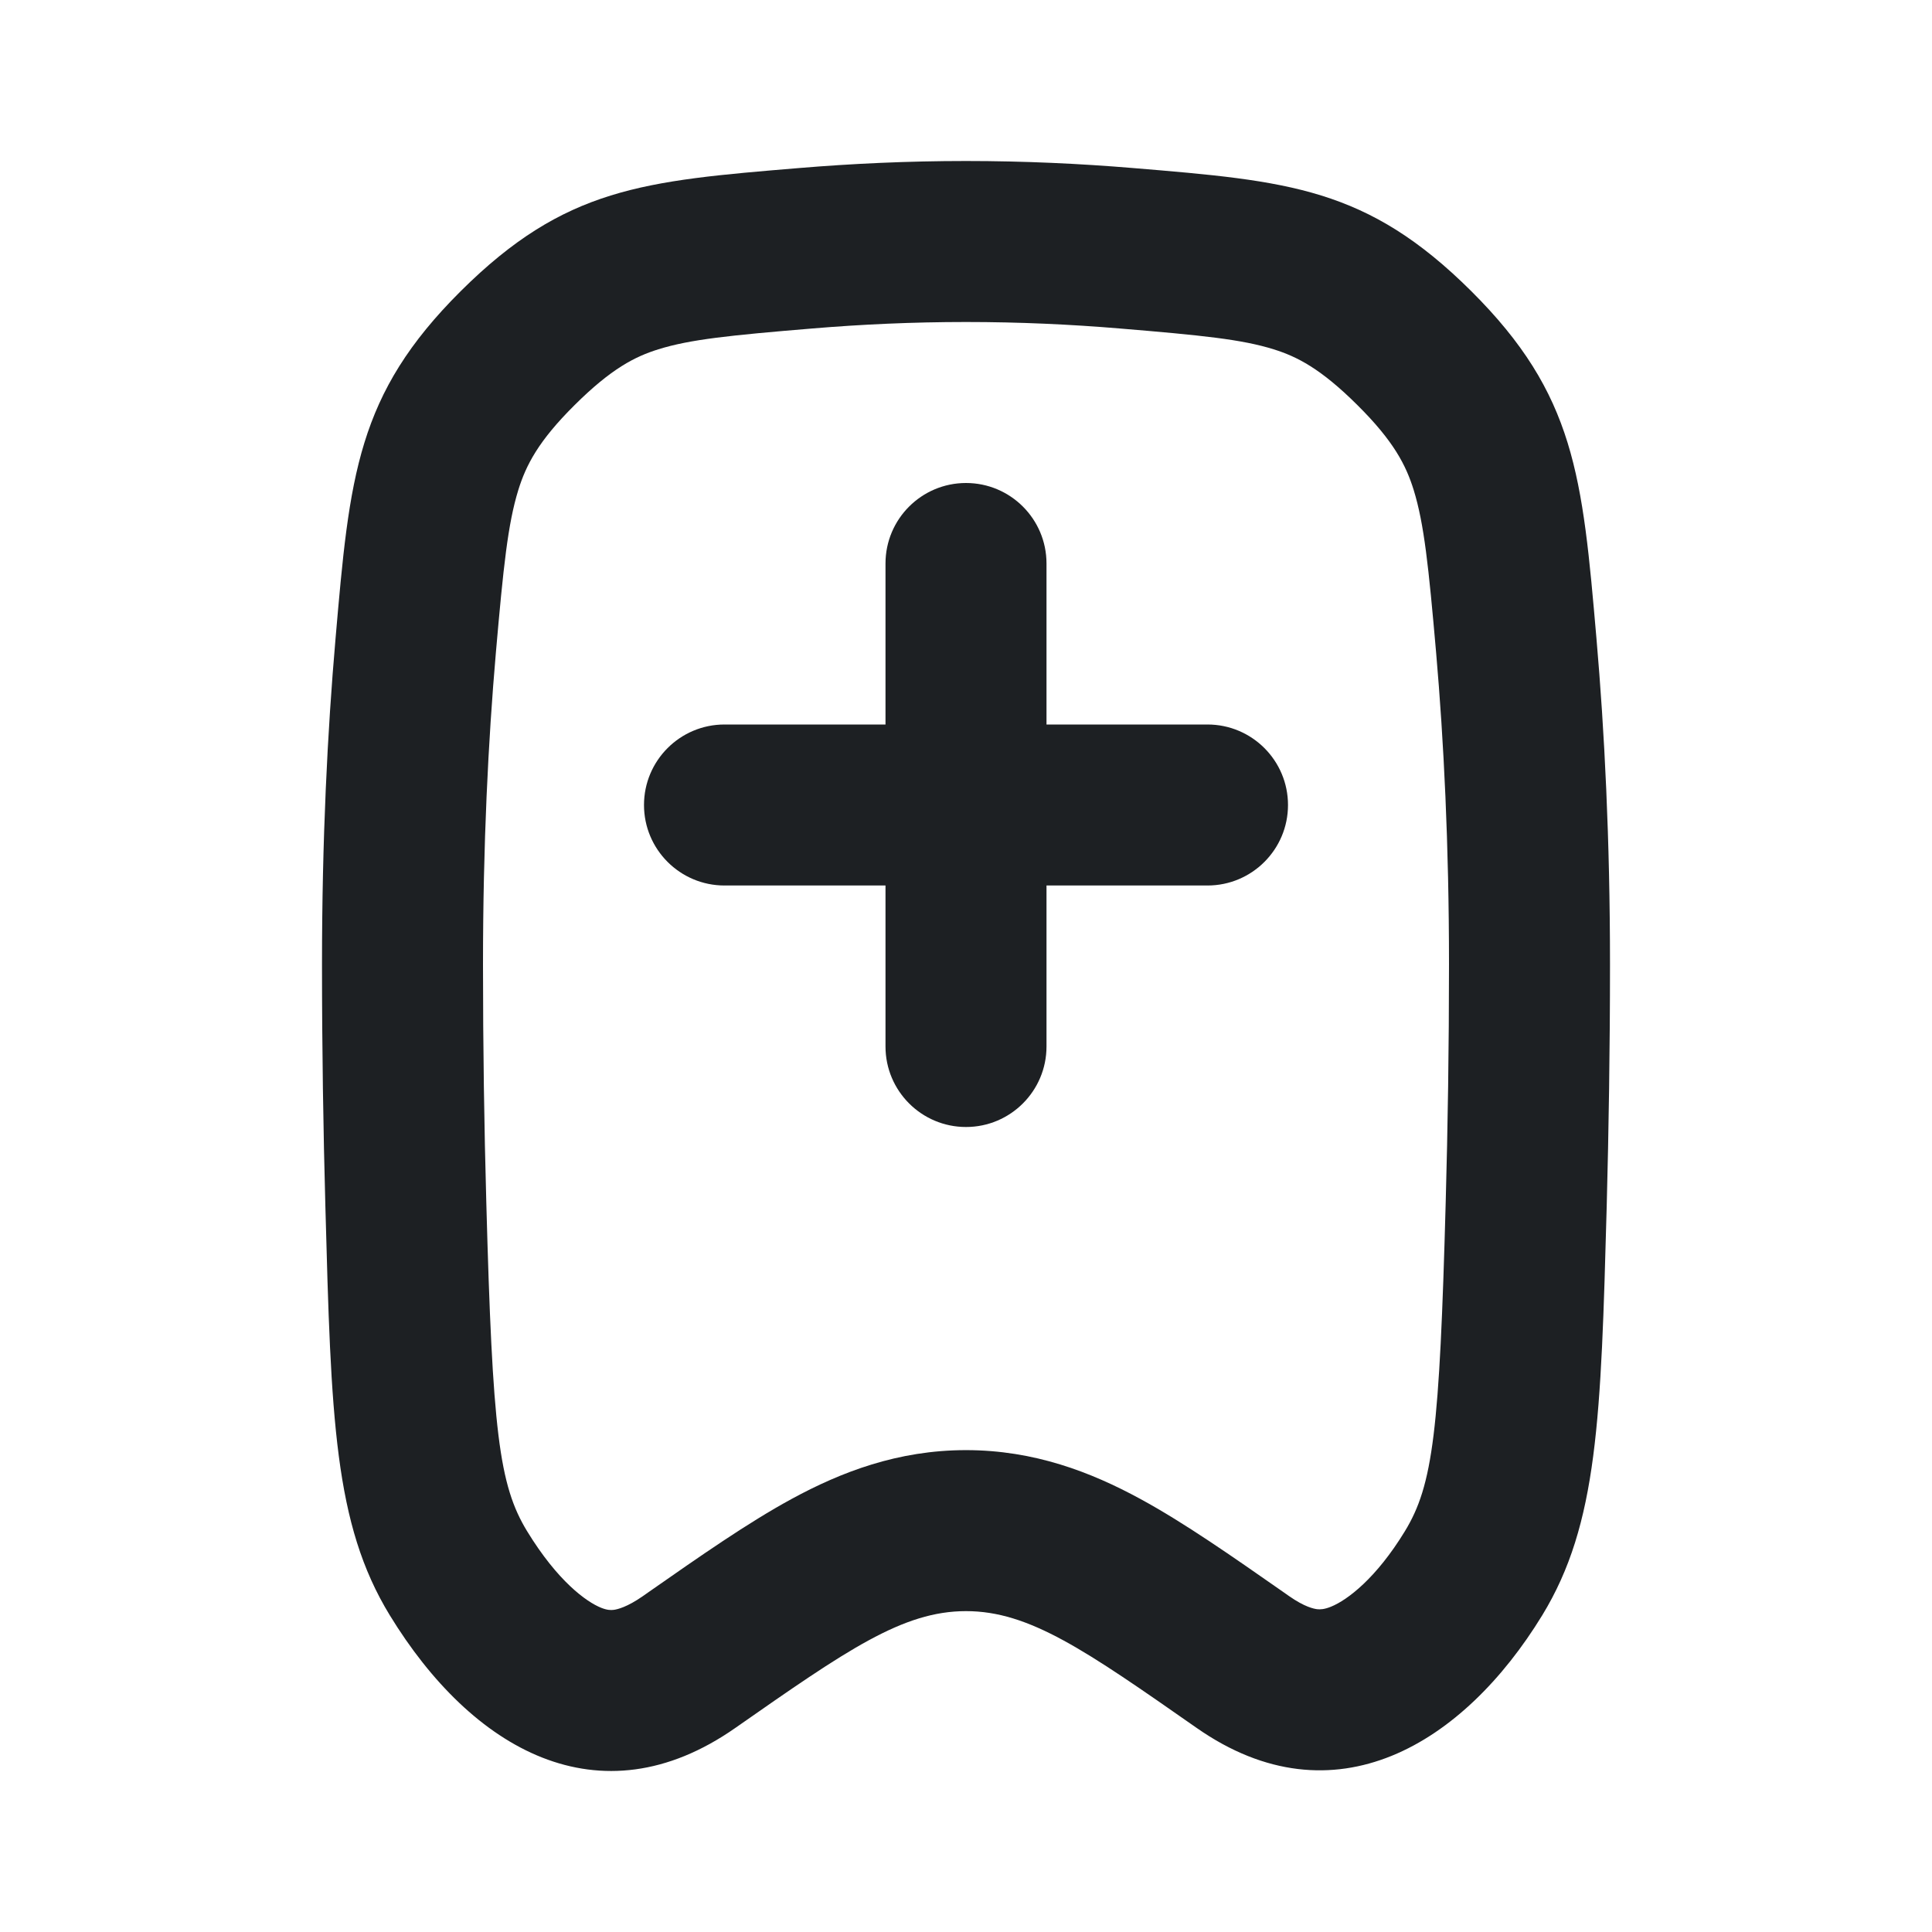 <?xml version="1.0" encoding="UTF-8"?> <svg xmlns="http://www.w3.org/2000/svg" width="24" height="24" viewBox="0 0 24 24" fill="none"> <g clip-path="url(#clip0_6305_2907)"> <path d="M15 11C15.552 11 16 10.552 16 10C16 9.448 15.552 9 15 9L13 9V7C13 6.448 12.552 6 12 6C11.448 6 11 6.448 11 7V9L9 9C8.448 9 8 9.448 8 10C8 10.552 8.448 11 9 11L11 11V13C11 13.552 11.448 14 12 14C12.552 14 13 13.552 13 13V11L15 11Z" fill="#1D2023"></path> <path fill-rule="evenodd" clip-rule="evenodd" d="M4.042 14.99C4.016 14.042 4 13.033 4 11.979C4 10.433 4.068 9.084 4.168 7.934C4.343 5.913 4.431 4.902 5.725 3.615C7.019 2.329 7.99 2.248 9.932 2.087C10.58 2.033 11.274 2 12 2C12.726 2 13.42 2.033 14.069 2.087C16.01 2.248 16.981 2.329 18.275 3.615C19.569 4.902 19.657 5.913 19.832 7.934C19.932 9.084 20 10.433 20 11.979C20 13.033 19.984 14.042 19.959 14.99C19.887 17.617 19.851 18.931 19.158 20.066C18.182 21.662 16.575 22.659 14.867 21.466C13.481 20.498 12.788 20.014 12 20.014C11.212 20.014 10.519 20.498 9.133 21.466C7.443 22.647 5.86 21.731 4.842 20.065C4.149 18.931 4.113 17.617 4.042 14.99ZM6.041 14.935C6.015 14.004 6 13.013 6 11.979C6 10.492 6.065 9.2 6.16 8.107C6.254 7.03 6.309 6.509 6.438 6.089C6.534 5.779 6.687 5.48 7.136 5.034C7.595 4.577 7.89 4.429 8.179 4.339C8.574 4.216 9.06 4.166 10.097 4.08C10.696 4.03 11.334 4 12 4C12.666 4 13.304 4.03 13.903 4.08C14.94 4.166 15.427 4.216 15.821 4.339C16.11 4.429 16.405 4.577 16.864 5.034C17.313 5.48 17.466 5.779 17.562 6.089C17.691 6.509 17.746 7.03 17.84 8.107C17.935 9.2 18 10.492 18 11.979C18 13.013 17.985 14.004 17.959 14.935C17.882 17.775 17.803 18.447 17.451 19.023C17.097 19.603 16.741 19.875 16.534 19.959C16.45 19.993 16.4 19.994 16.362 19.99C16.322 19.985 16.207 19.963 16.013 19.827L15.939 19.775C15.31 19.336 14.71 18.916 14.165 18.62C13.555 18.288 12.848 18.014 12 18.014C11.152 18.014 10.445 18.288 9.835 18.62C9.29 18.916 8.69 19.336 8.061 19.775L7.987 19.827C7.788 19.966 7.668 19.992 7.626 19.998C7.587 20.003 7.543 20.002 7.469 19.973C7.283 19.899 6.927 19.641 6.549 19.023C6.197 18.447 6.118 17.775 6.041 14.935Z" fill="#1D2023"></path> </g> <defs> <clipPath id="clip0_6305_2907"> <rect width="24" height="24" fill="white"></rect> </clipPath> </defs> </svg> 